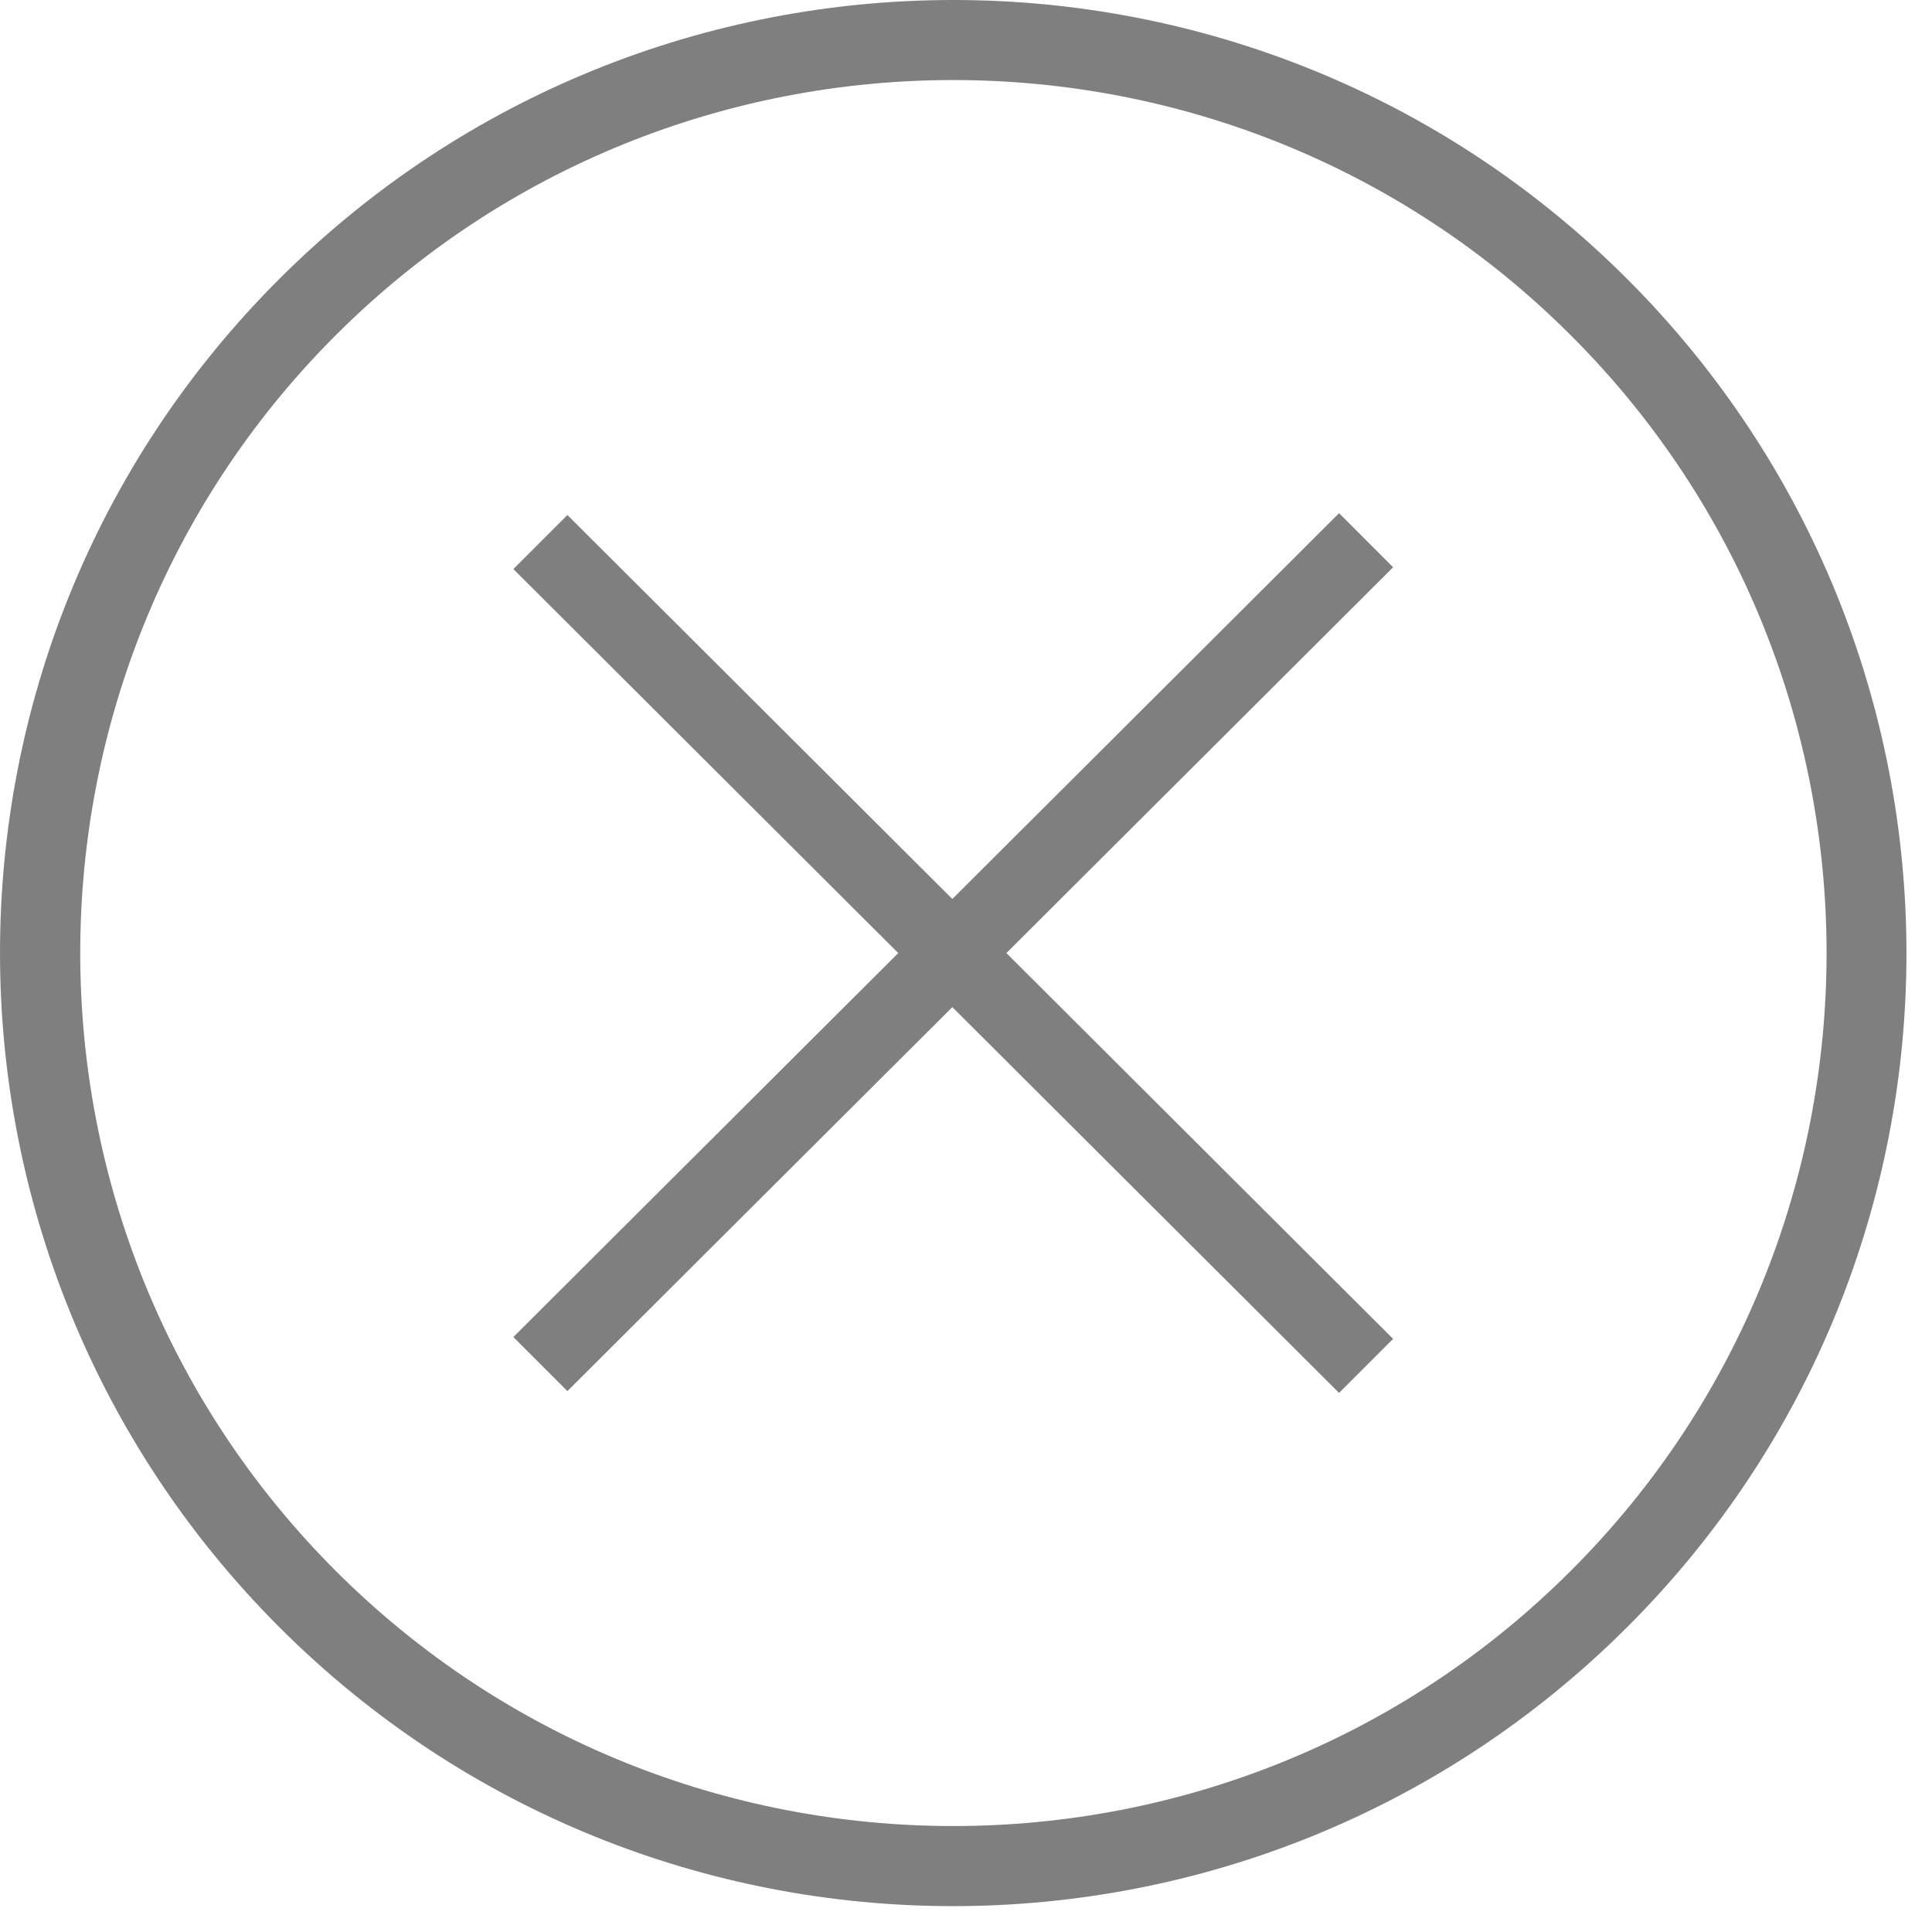 <svg width="42" height="42" viewBox="0 0 42 42" fill="none" xmlns="http://www.w3.org/2000/svg">
<g opacity="0.5">
<path d="M35.375 6.066C27.287 -2.022 14.168 -2.022 6.07 6.066C-2.028 14.155 -2.018 27.273 6.07 35.371C14.158 43.46 27.277 43.46 35.375 35.371C43.473 27.283 43.463 14.155 35.375 6.066ZM34.15 34.146C26.749 41.547 14.696 41.547 7.295 34.146C-0.106 26.745 -0.106 14.692 7.295 7.291C14.696 -0.11 26.749 -0.11 34.15 7.291C41.561 14.692 41.561 26.745 34.15 34.146Z" fill="black"/>
<path d="M29.11 11.156L20.703 19.543L12.335 11.196L11.16 12.371L19.527 20.719L11.16 29.066L12.335 30.241L20.703 21.894L29.11 30.281L30.285 29.106L21.878 20.719L30.285 12.332L29.11 11.156Z" fill="black"/>
</g>
</svg>
